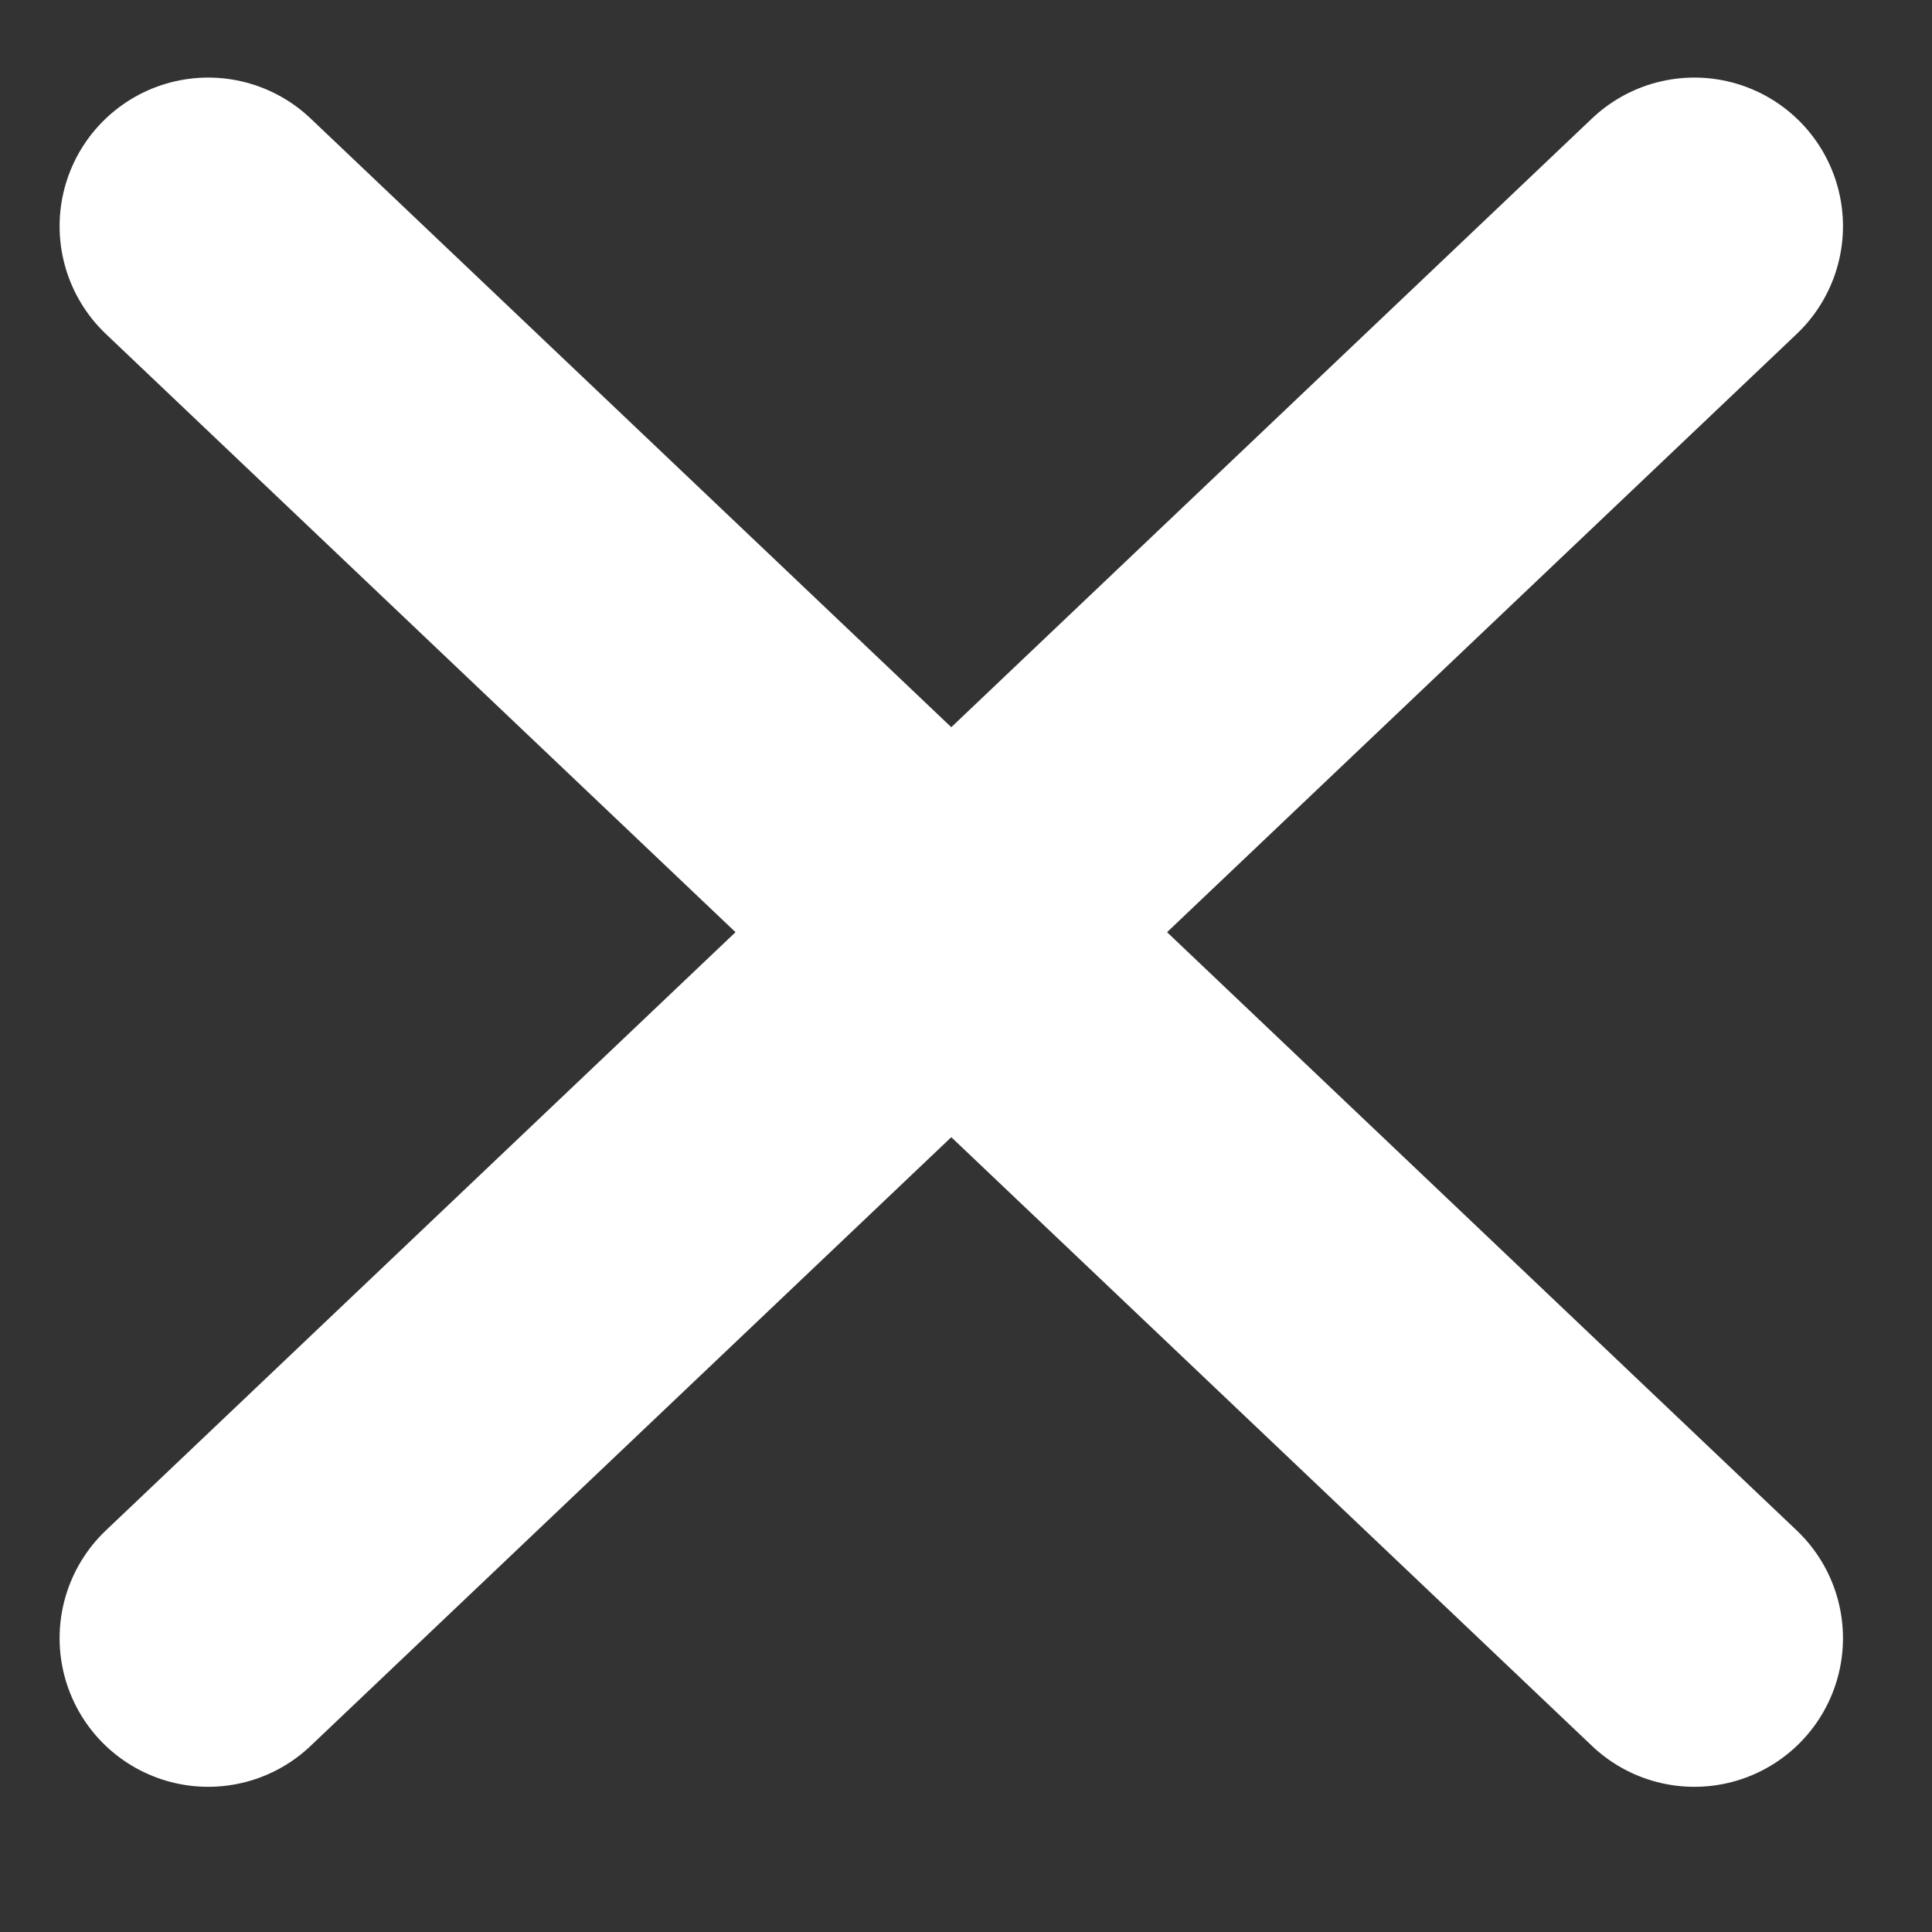 <svg width="13" height="13" viewBox="0 0 13 13" fill="none" xmlns="http://www.w3.org/2000/svg">
<rect x="0" y="0" width="13" height="13" fill="#333333" stroke="none"/>
<g clip-path="url(#clip0_2349_640)">
<path d="M1.401 1.522L11.401 11.023" stroke="white" stroke-width="2" stroke-linecap="round"/>
<path d="M11.401 1.522L1.401 11.023" stroke="white" stroke-width="2" stroke-linecap="round"/>
</g>
<defs>
<clipPath id="clip0_2349_640">
<rect width="13" height="13" fill="white"/>
</clipPath>
</defs>
</svg>
